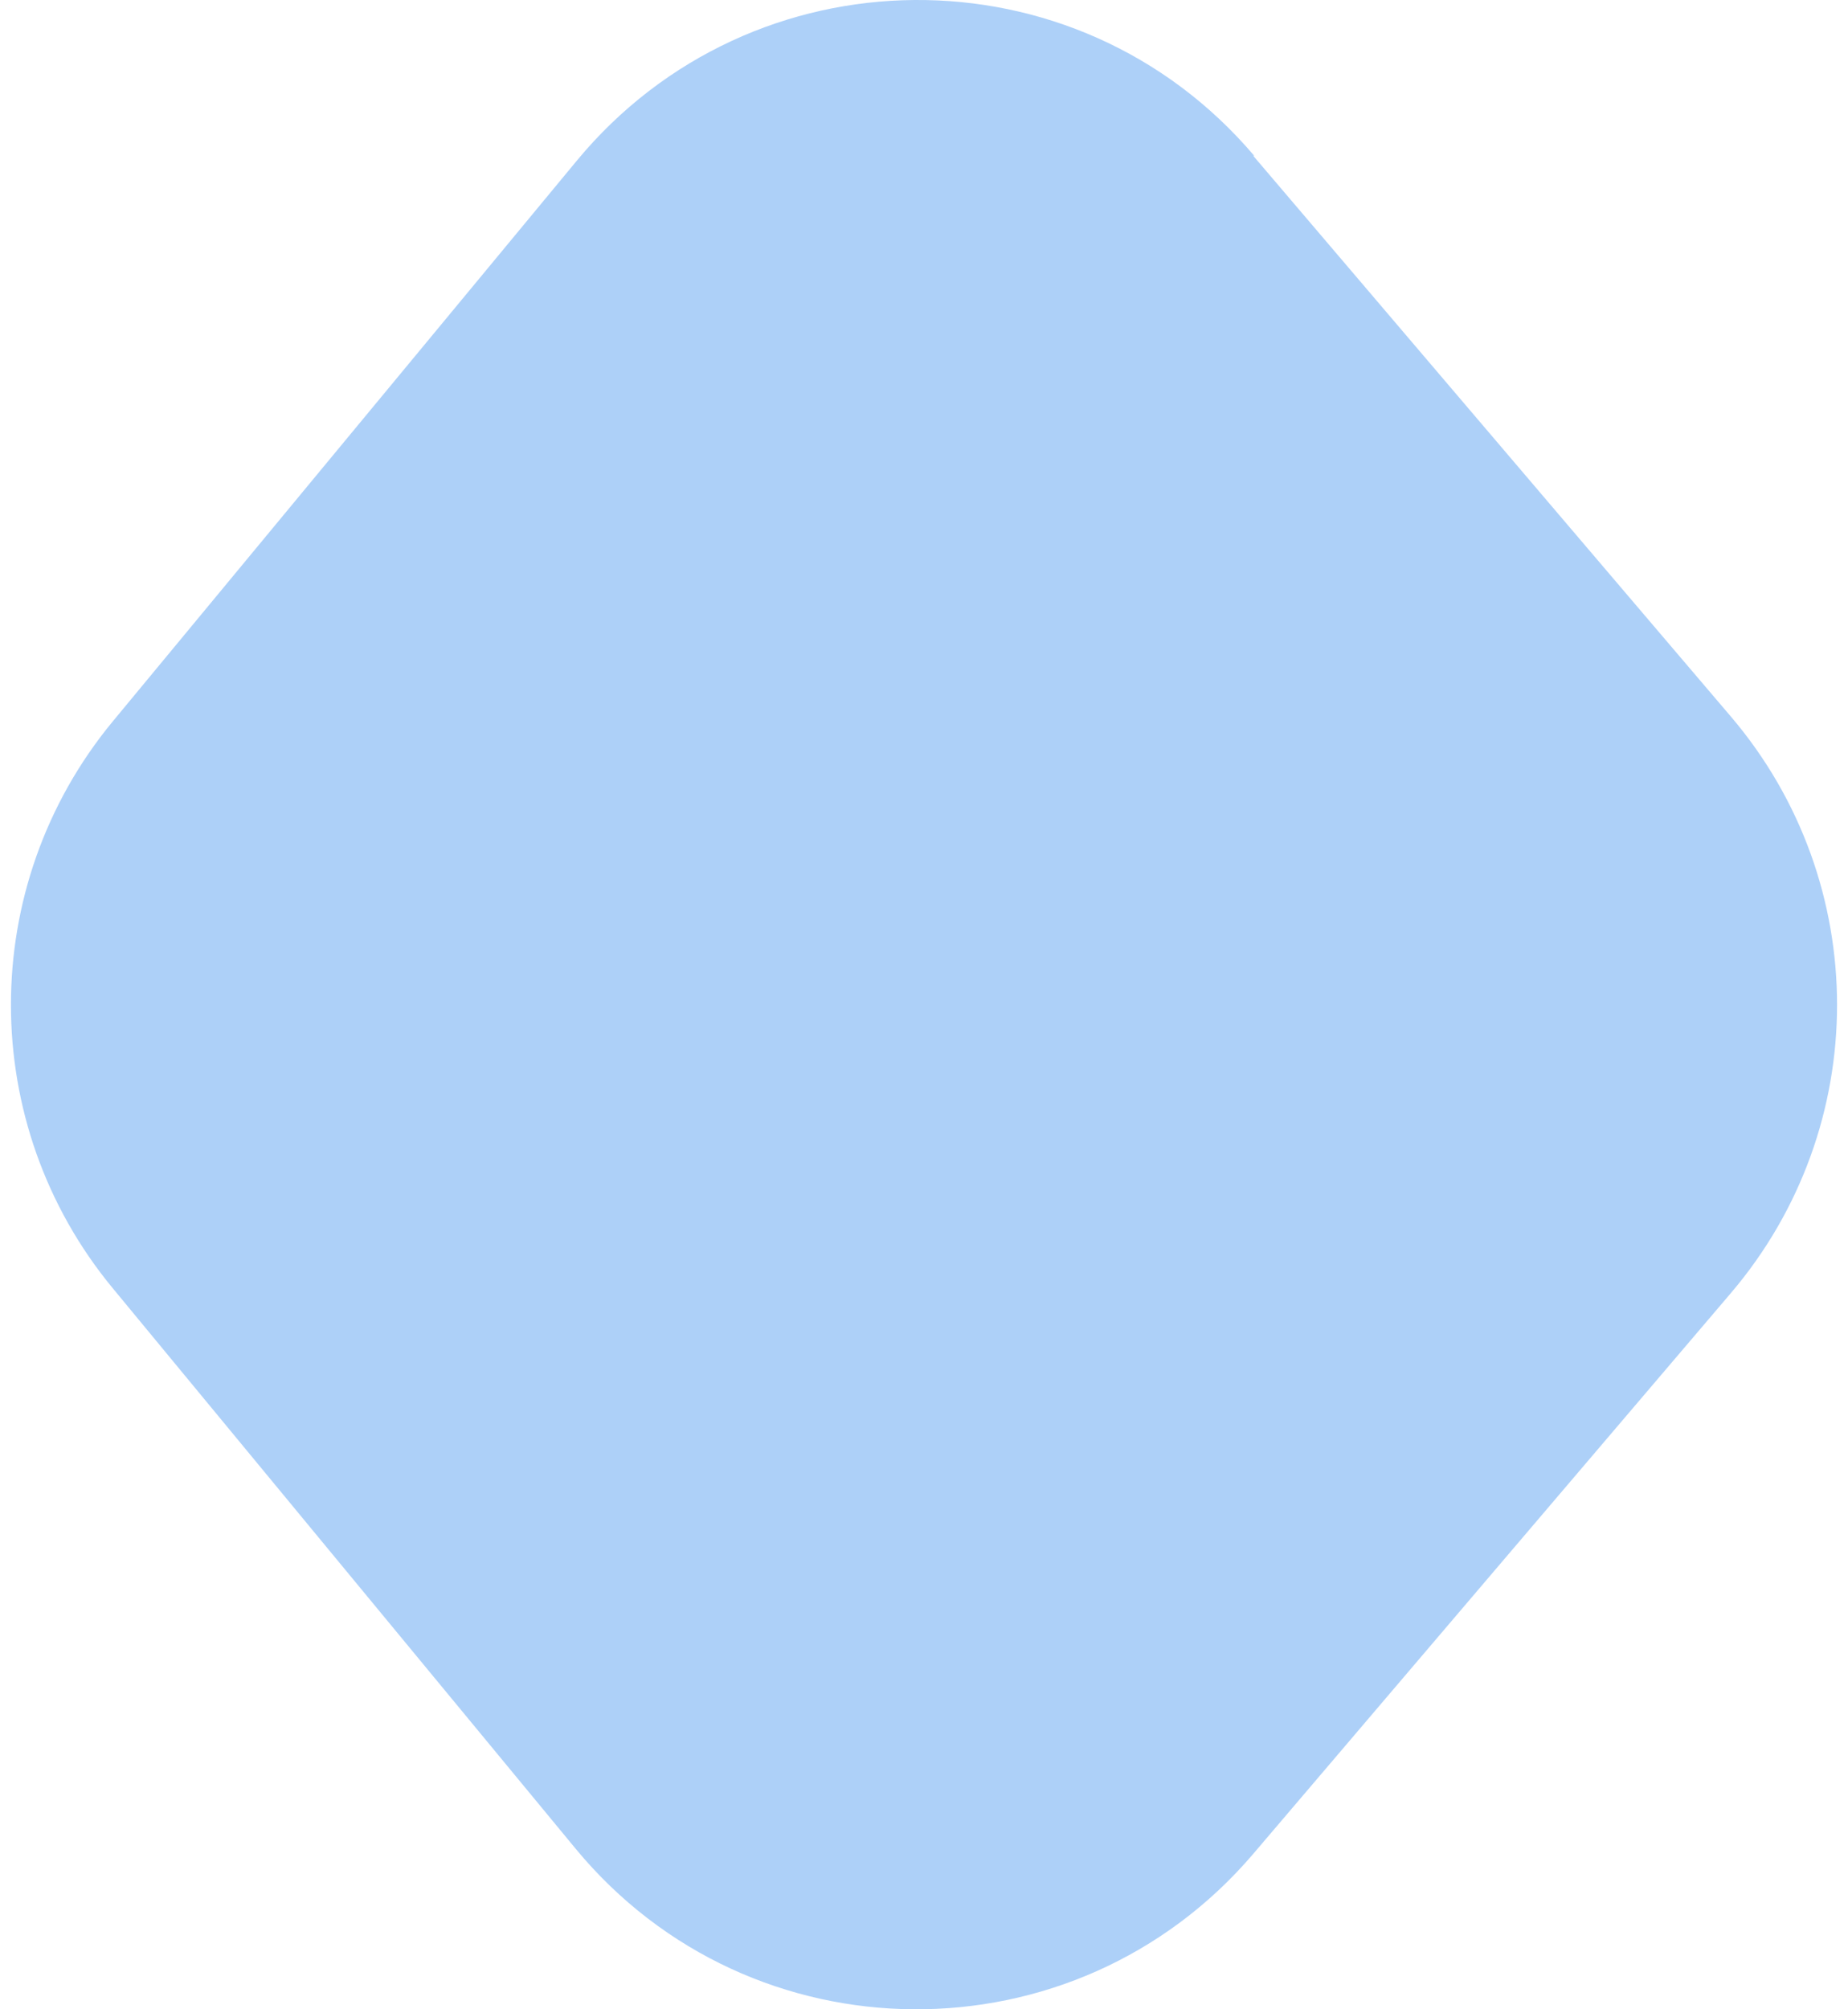 <svg width="46" height="50" viewBox="0 0 46 50" fill="none" xmlns="http://www.w3.org/2000/svg">
<path d="M31.195 3.876L43.086 17.833C46.608 21.969 46.608 28.04 43.086 32.176L31.195 46.133C26.757 51.333 18.701 51.285 14.335 46.012L2.805 32.055C-0.572 27.968 -0.572 22.042 2.805 17.954L14.359 3.997C18.725 -1.276 26.781 -1.348 31.219 3.876H31.195Z" fill="#ADD0F8"/>
</svg>
